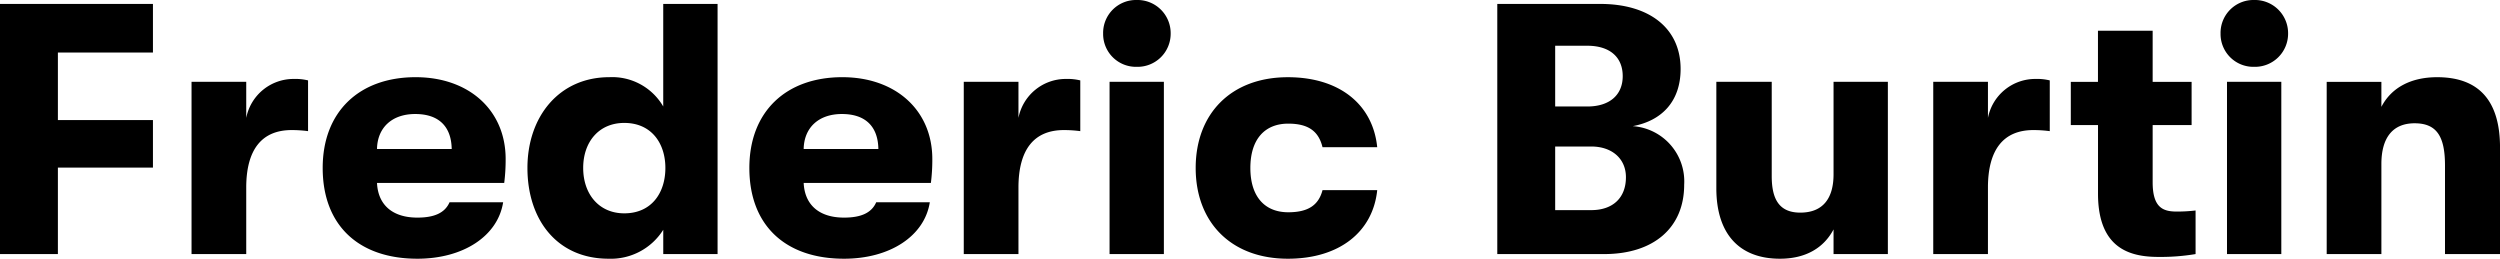 <svg xmlns="http://www.w3.org/2000/svg" width="342.804" height="35.476" viewBox="0 0 342.804 35.476">
  <g id="img_typo_Frederic" transform="translate(-138.818 -7563.161)">
    <path id="패스_3119" data-name="패스 3119" d="M-171.182,0h7.938V-11.858h13.034v-6.517h-13.034v-9.261h13.034V-34.3h-20.972Zm26.264,0h7.5V-9.114c0-5.243,2.156-7.889,6.223-7.889a16.858,16.858,0,0,1,2.254.147v-6.958a7.32,7.32,0,0,0-1.96-.2,6.609,6.609,0,0,0-6.517,5.341v-4.949h-7.5Zm43.071-13.034c0-6.664-5-11.221-12.348-11.221-7.693,0-12.74,4.7-12.74,12.446,0,7.889,4.949,12.446,12.985,12.446,6.272,0,11.025-3.087,11.76-7.742h-7.35C-110.177-5.635-111.647-5-113.95-5c-3.332,0-5.39-1.666-5.537-4.753h17.444A25.6,25.6,0,0,0-101.847-13.034Zm-17.64-1.372c.049-2.891,2.009-4.8,5.243-4.8,3.185,0,4.949,1.666,5,4.8ZM-80.238-34.3v14.063a8.088,8.088,0,0,0-7.4-4.018c-6.86,0-11.221,5.39-11.221,12.446C-98.858-4.7-94.791.637-87.735.637a8.487,8.487,0,0,0,7.5-3.969V0h7.448V-34.3ZM-85.579-5.586c-3.479,0-5.635-2.646-5.635-6.223s2.156-6.174,5.635-6.174c3.724,0,5.635,2.793,5.635,6.174C-79.944-8.379-81.855-5.586-85.579-5.586Zm42.238-7.448c0-6.664-5-11.221-12.348-11.221-7.693,0-12.74,4.7-12.74,12.446C-68.429-3.92-63.48.637-55.444.637c6.272,0,11.025-3.087,11.76-7.742h-7.35C-51.671-5.635-53.141-5-55.444-5c-3.332,0-5.39-1.666-5.537-4.753h17.444A25.6,25.6,0,0,0-43.341-13.034Zm-17.64-1.372c.049-2.891,2.009-4.8,5.243-4.8,3.185,0,4.949,1.666,5,4.8ZM-39.029,0h7.5V-9.114c0-5.243,2.156-7.889,6.223-7.889a16.857,16.857,0,0,1,2.254.147v-6.958a7.32,7.32,0,0,0-1.96-.2,6.609,6.609,0,0,0-6.517,5.341v-4.949h-7.5Zm23.716-25.676a4.54,4.54,0,0,0,4.655-4.557,4.551,4.551,0,0,0-4.655-4.606,4.51,4.51,0,0,0-4.606,4.606A4.5,4.5,0,0,0-15.313-25.676ZM-19.037,0h7.448V-23.618h-7.448ZM5.415.637c7.056,0,11.662-3.675,12.25-9.408h-7.5c-.539,2.058-1.96,3.038-4.7,3.038C2.23-5.733.27-7.889.27-11.809s1.96-6.076,5.194-6.076c2.744,0,4.165,1.029,4.7,3.234h7.5c-.588-5.88-5.194-9.6-12.25-9.6-7.791,0-12.642,5-12.642,12.446S-2.376.637,5.415.637ZM52.7-17.542c3.969-.735,6.566-3.381,6.566-7.84,0-5.537-4.214-8.918-11.025-8.918H34.128V0H48.779C55.59,0,59.755-3.626,59.755-9.506A7.594,7.594,0,0,0,52.7-17.542ZM46.476-28.567c3.087,0,4.851,1.568,4.851,4.165s-1.813,4.165-4.851,4.165h-4.41v-8.33Zm.539,22.54H42.066v-8.722h4.949c2.842,0,4.753,1.666,4.753,4.214C51.768-7.693,49.955-6.027,47.015-6.027ZM72.887.637c3.577,0,6.027-1.519,7.35-4.018V0h7.448V-23.618H80.237v12.691c0,3.185-1.372,5.243-4.557,5.243-2.842,0-3.92-1.764-3.92-5V-23.618H64.165v14.6C64.165-2.891,67.2.637,72.887.637ZM93.908,0h7.5V-9.114c0-5.243,2.156-7.889,6.223-7.889a16.858,16.858,0,0,1,2.254.147v-6.958a7.32,7.32,0,0,0-1.96-.2,6.609,6.609,0,0,0-6.517,5.341v-4.949h-7.5Zm33.369-5.831c-1.862,0-3.283-.539-3.283-4.018v-7.84h5.341v-5.929h-5.341v-7.007h-7.5v7.007h-3.724v5.929H116.5v9.408c0,7.889,4.851,8.673,8.379,8.673a29.257,29.257,0,0,0,5-.392V-5.978A21.231,21.231,0,0,1,127.278-5.831Zm10.633-19.845a4.54,4.54,0,0,0,4.655-4.557,4.551,4.551,0,0,0-4.655-4.606,4.51,4.51,0,0,0-4.606,4.606A4.5,4.5,0,0,0,137.911-25.676ZM134.187,0h7.448V-23.618h-7.448Zm13.671,0h7.5V-12.348c0-3.626,1.568-5.586,4.557-5.586,3.038,0,4.165,1.813,4.165,5.782V0h7.546V-14.6c0-6.419-2.891-9.653-8.624-9.653-3.577,0-6.272,1.421-7.644,4.067v-3.43h-7.5Z" transform="translate(310 7598)"/>
  </g>
</svg>
